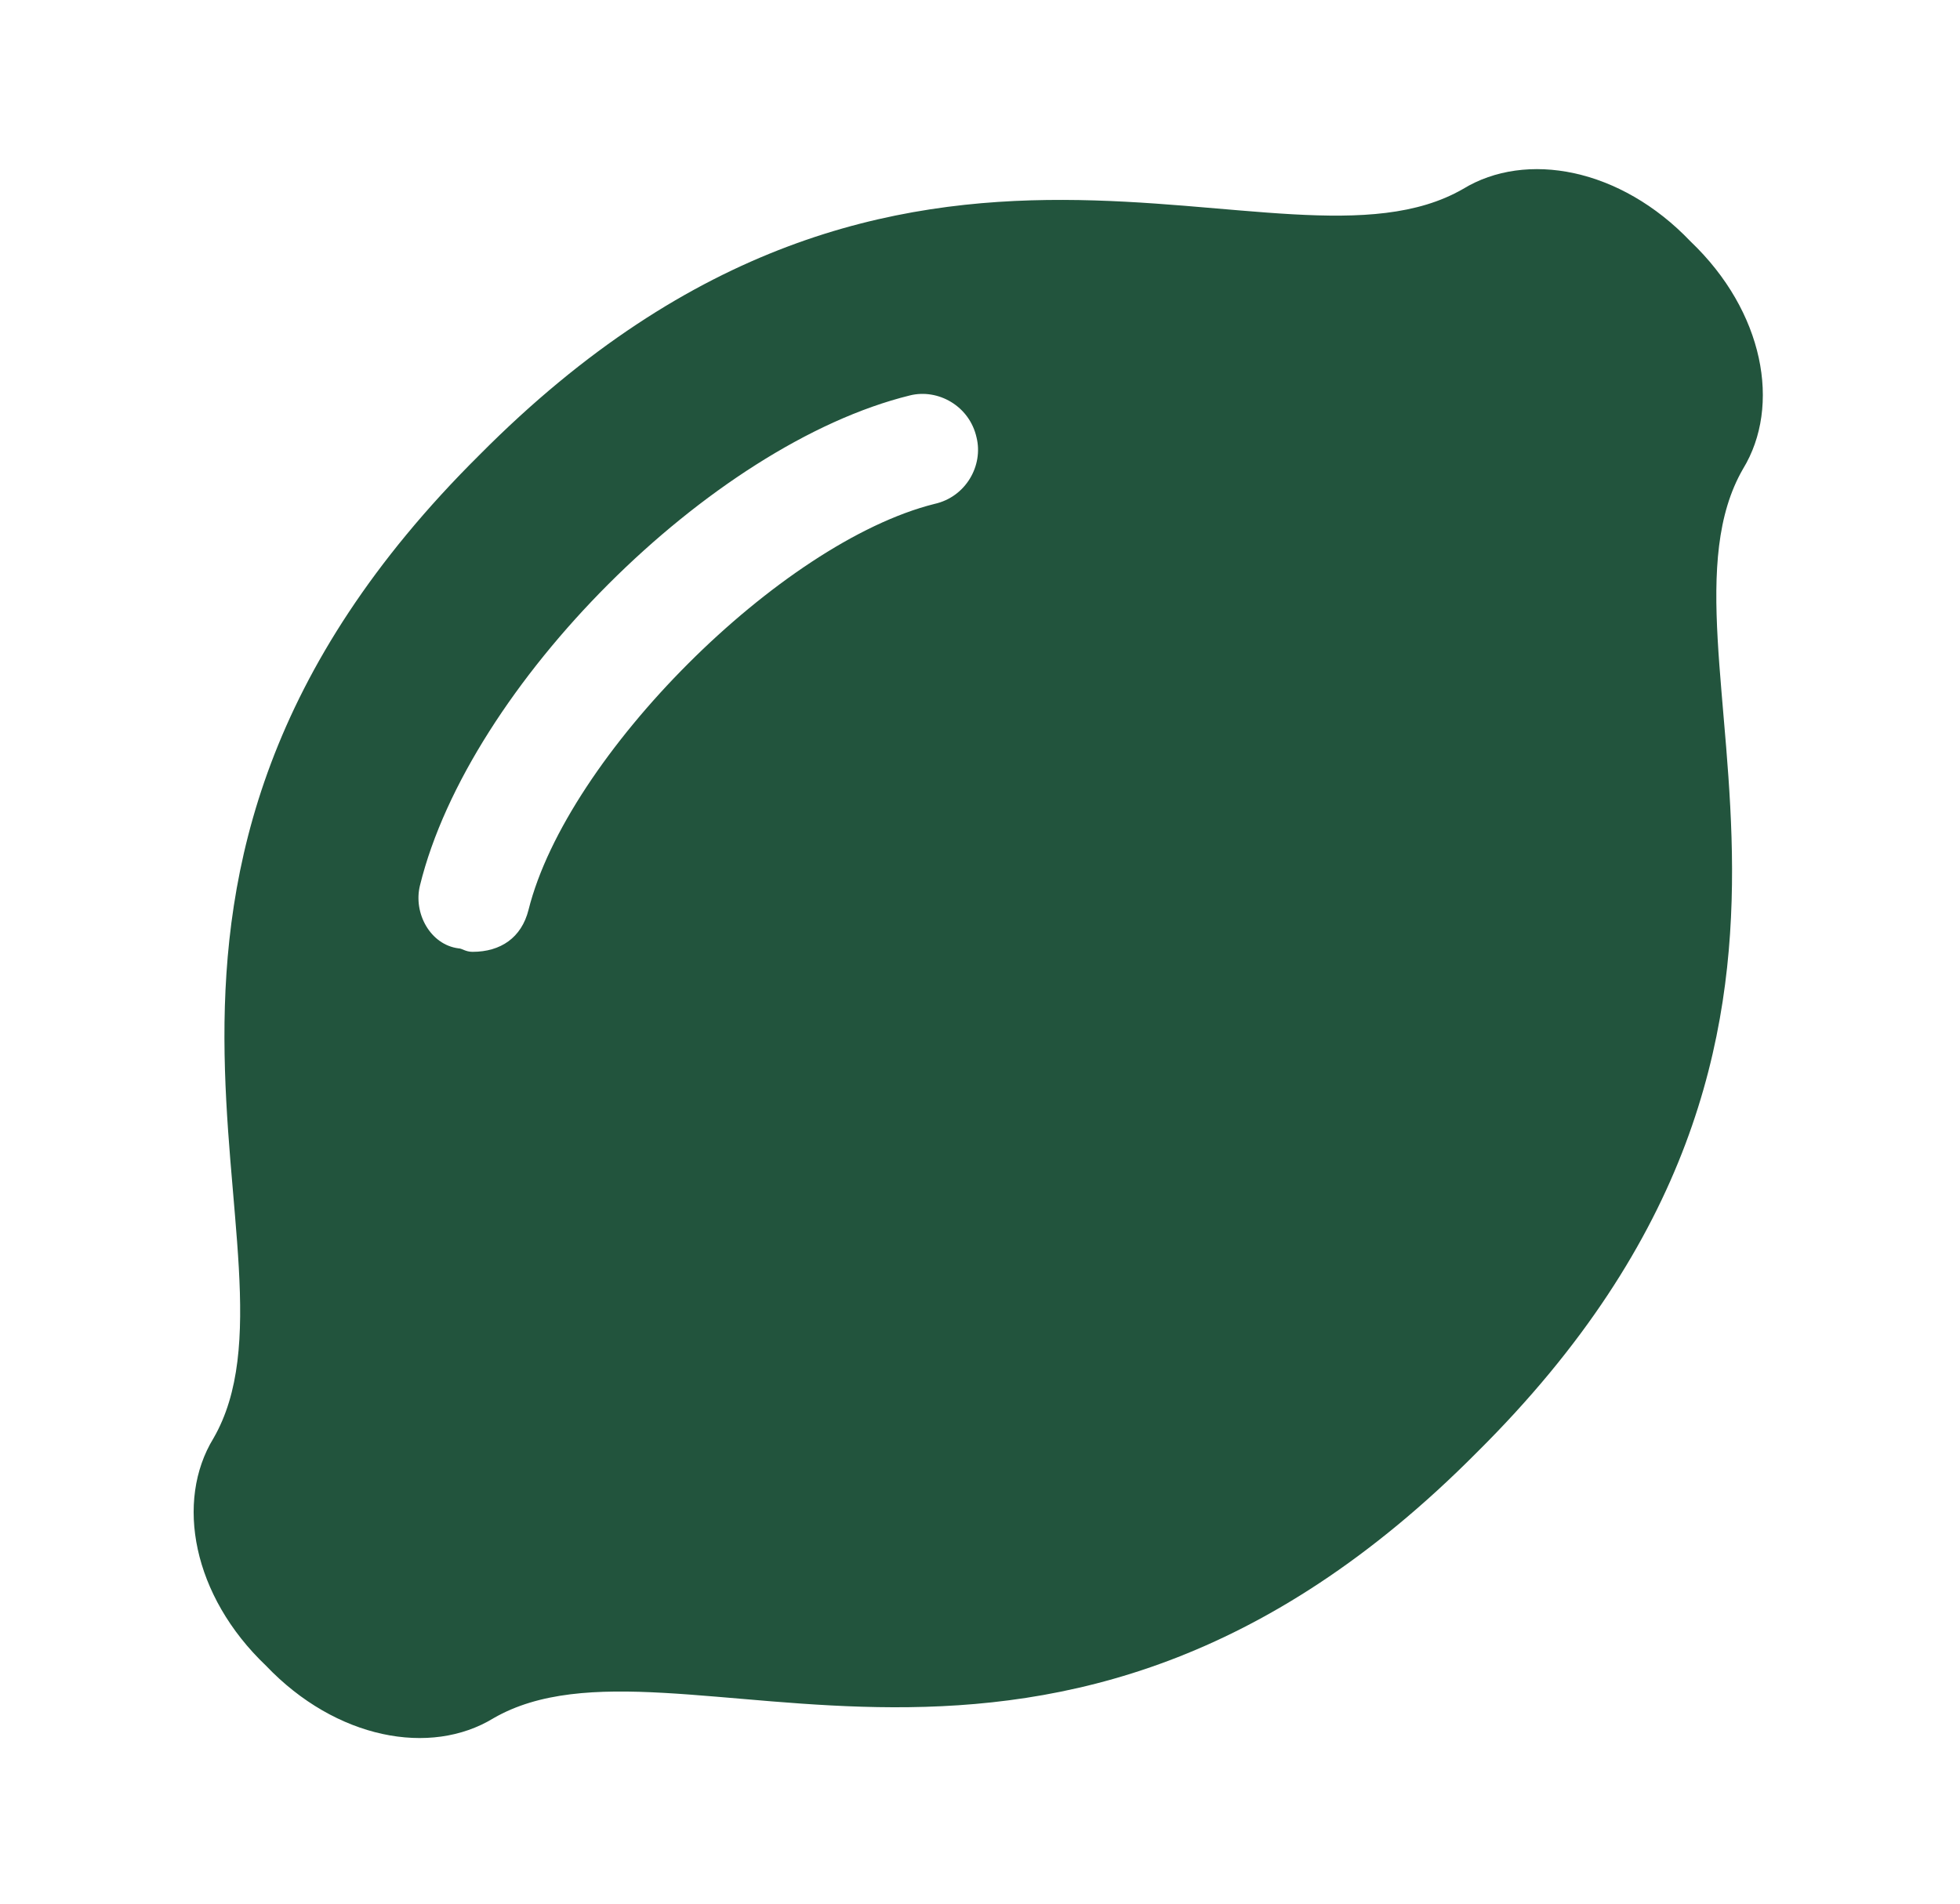 <svg width="35" height="34" viewBox="0 0 35 34" fill="none" xmlns="http://www.w3.org/2000/svg">
<path d="M30.188 4.312C31.5 5.562 31.812 7.25 31.125 8.375C29.25 11.625 34.062 18.312 26.375 25.938C18.75 33.625 12.062 28.812 8.812 30.688C7.688 31.375 6 31.062 4.75 29.75C3.438 28.5 3.125 26.812 3.812 25.688C5.688 22.438 0.875 15.75 8.562 8.125C16.188 0.438 22.875 5.25 26.125 3.375C27.25 2.688 28.938 3 30.188 4.312ZM16.688 9C17.25 8.875 17.562 8.312 17.438 7.812C17.312 7.25 16.75 6.938 16.25 7.062C12.688 7.938 8.375 12.25 7.5 15.812C7.375 16.312 7.688 16.875 8.188 16.938C8.25 16.938 8.312 17 8.438 17C8.938 17 9.312 16.75 9.438 16.25C10.125 13.5 13.938 9.688 16.688 9Z" fill="#22543D"/>
</svg>